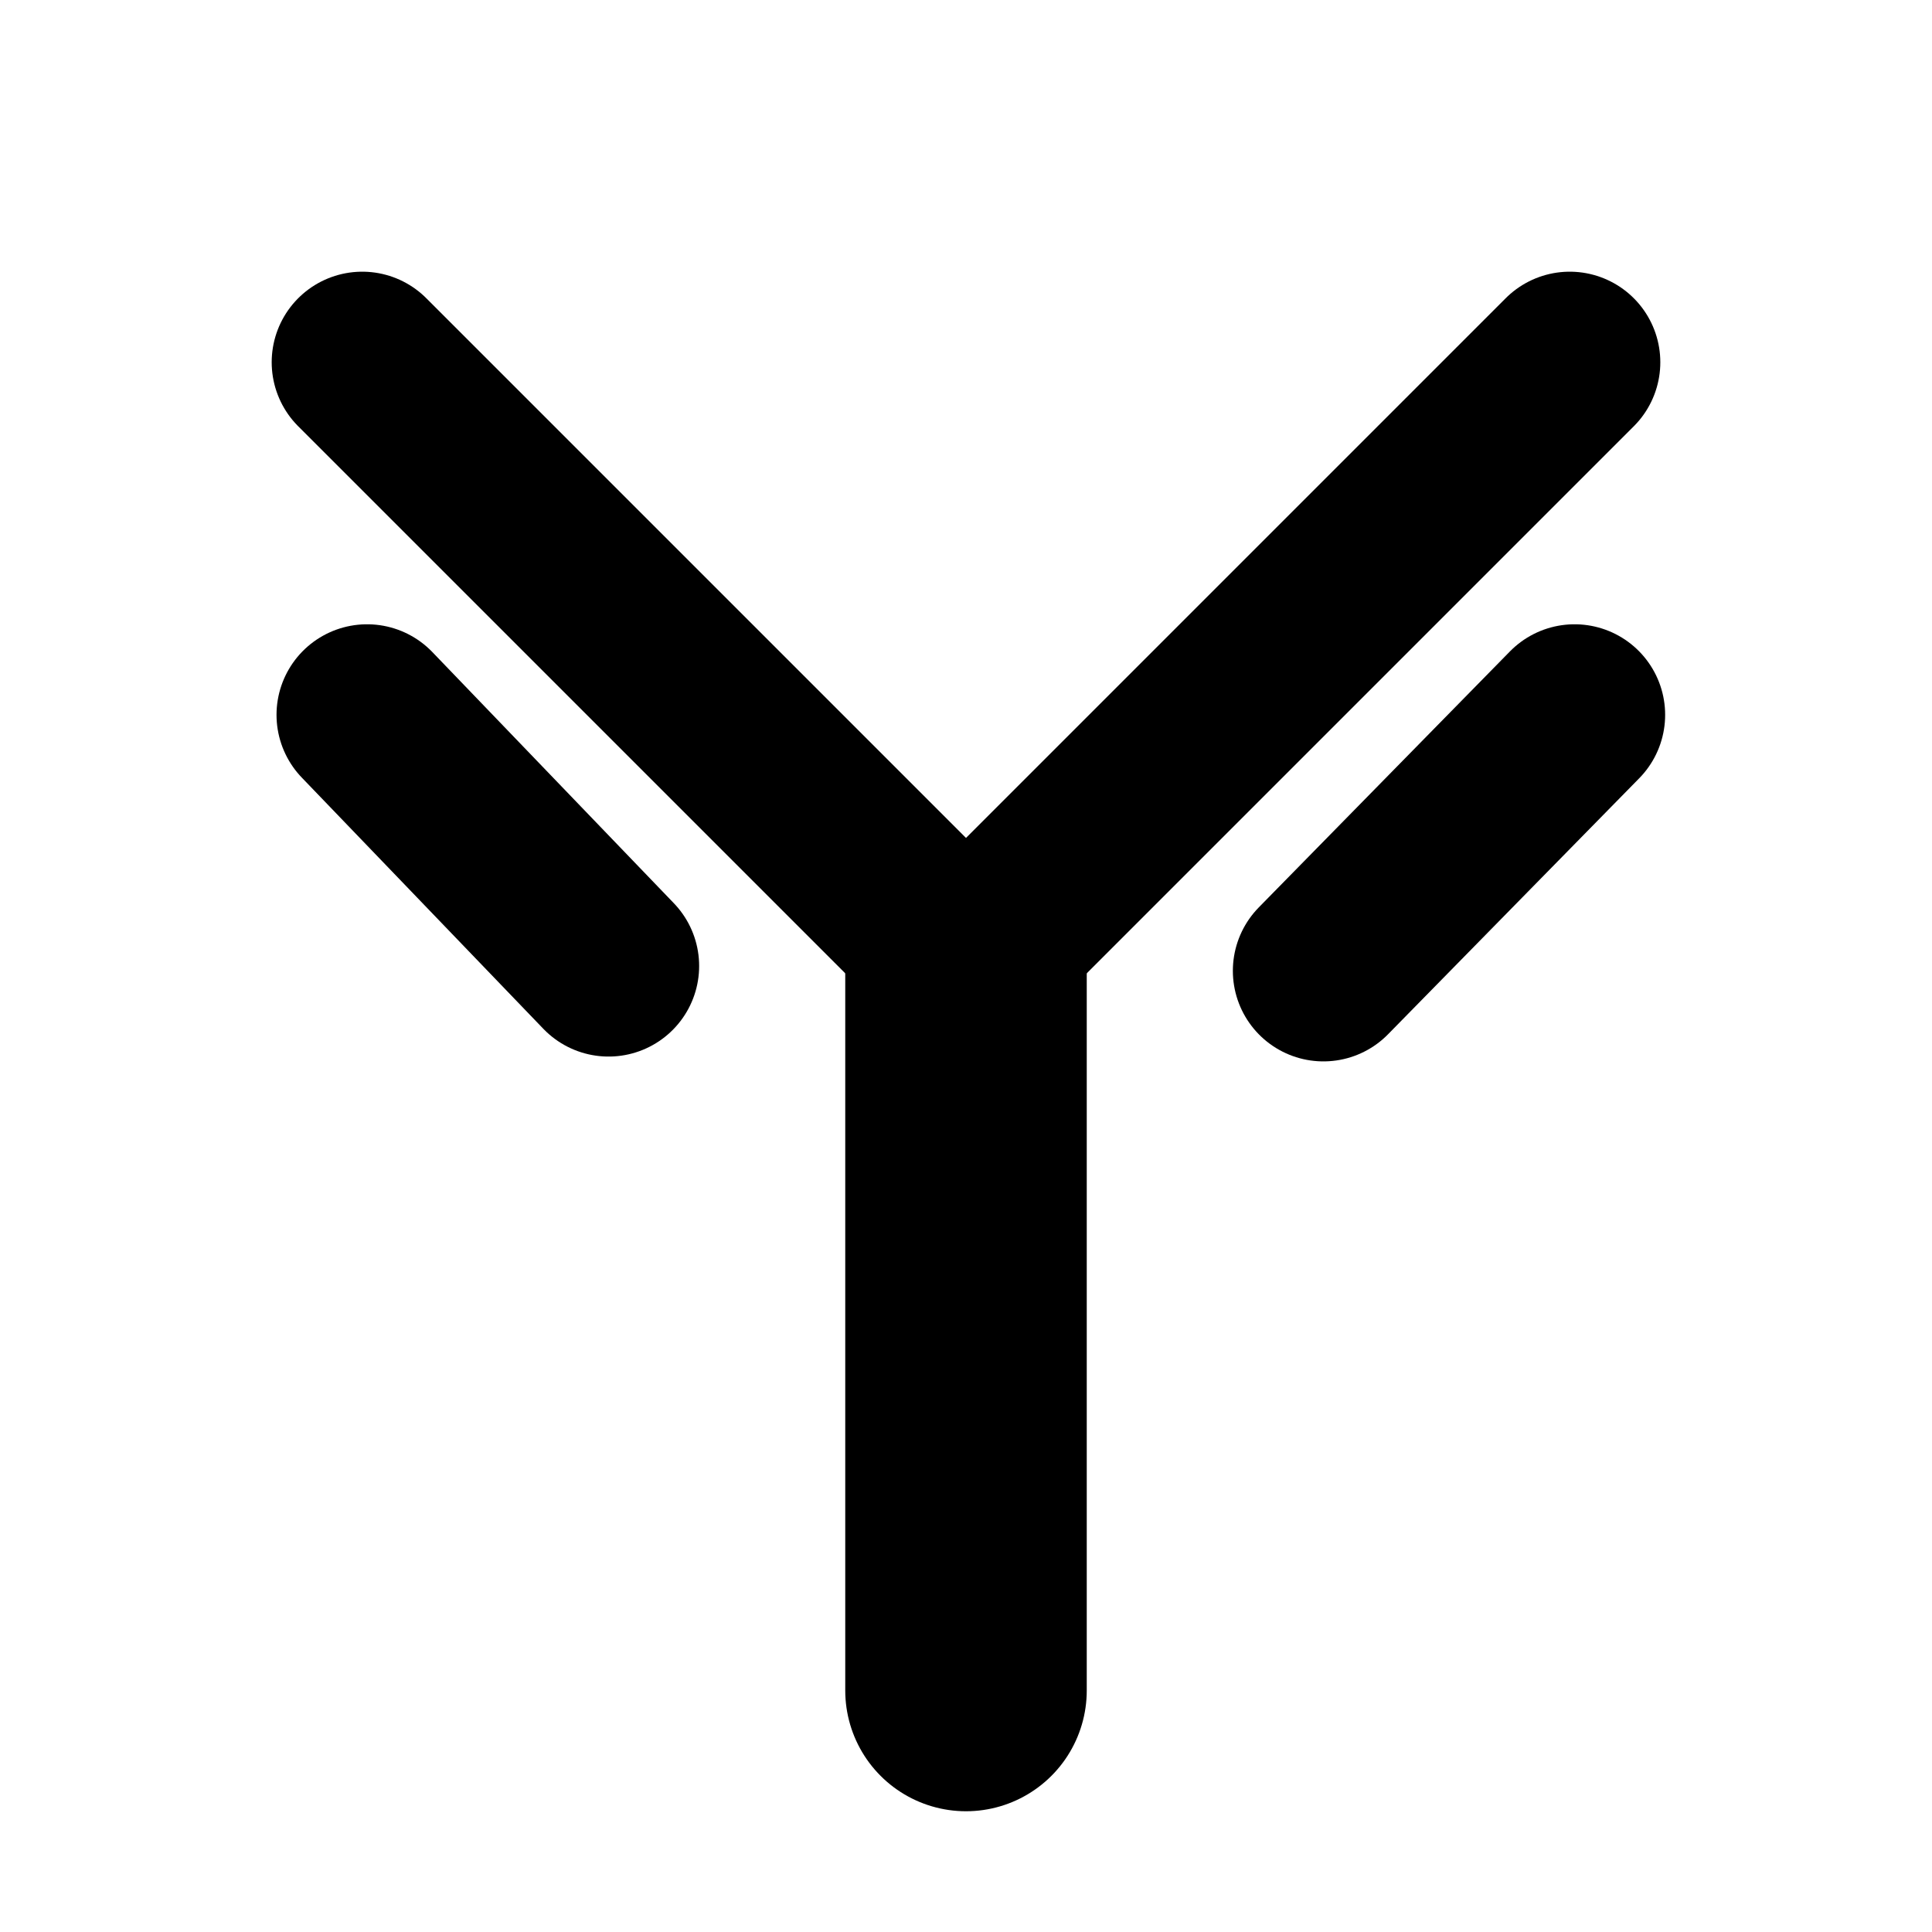 <svg width="24" height="24" viewBox="0 0 24 24" fill="none" xmlns="http://www.w3.org/2000/svg">
<path d="M4.5 4.5L12 12Z" fill="black"/>
<path d="M4.5 4.5L12 12" stroke="black" stroke-width="2.25" stroke-linecap="round"/>
<path d="M4.56 8.88L7.56 12Z" fill="black"/>
<path d="M4.56 8.88L7.56 12" stroke="black" stroke-width="2.25" stroke-linecap="round"/>
<path d="M19.5 4.5L12 12Z" fill="black"/>
<path d="M19.5 4.5L12 12" stroke="black" stroke-width="2.25" stroke-linecap="round"/>
<path d="M19.56 8.88L16.44 12.06Z" fill="black"/>
<path d="M19.56 8.88L16.44 12.06" stroke="black" stroke-width="2.25" stroke-linecap="round"/>
<path d="M12 12V21Z" fill="black"/>
<path d="M12 12V21" stroke="black" stroke-width="3" stroke-linecap="round"/>
</svg>
